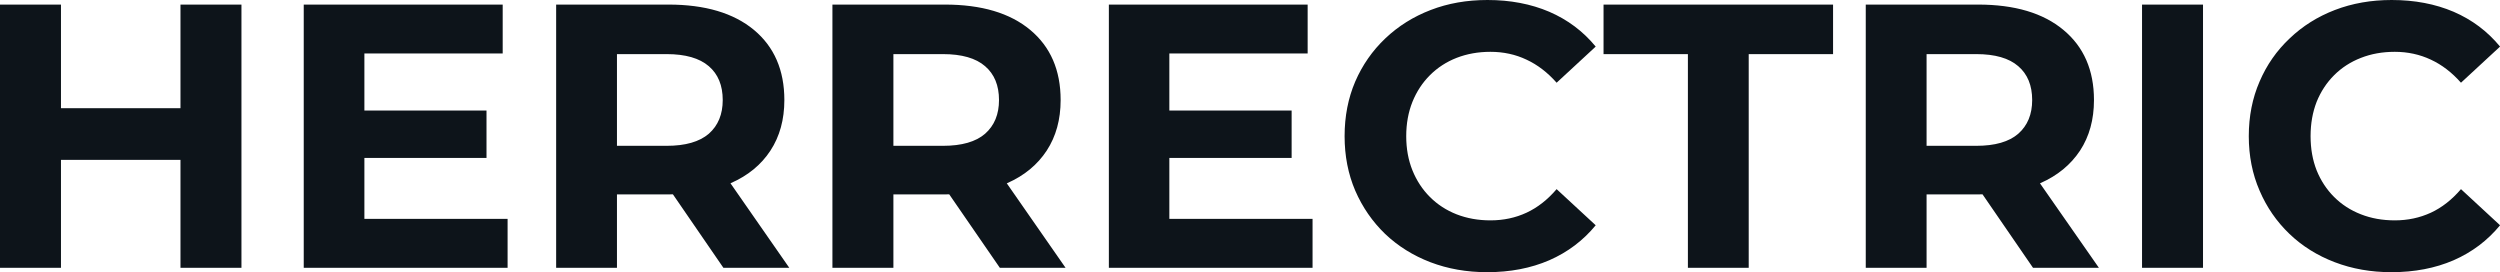 <svg fill="#0d141a" viewBox="0 0 152.927 16.652" height="100%" width="100%" xmlns="http://www.w3.org/2000/svg"><path preserveAspectRatio="none" d="M14.77 16.38L11.04 16.38L11.04 0.28L14.77 0.28L14.77 16.38ZM3.73 16.38L0 16.38L0 0.28L3.73 0.28L3.73 16.38ZM11.32 9.78L3.45 9.78L3.45 6.62L11.32 6.62L11.32 9.78ZM31.05 16.38L18.58 16.38L18.58 0.28L30.75 0.28L30.75 3.27L22.29 3.27L22.29 13.39L31.05 13.39L31.05 16.38ZM29.76 9.66L22.01 9.66L22.01 6.76L29.76 6.76L29.76 9.66ZM37.74 16.38L34.02 16.38L34.02 0.28L40.89 0.28Q44.25 0.28 46.12 1.83Q47.98 3.38 47.98 6.12L47.98 6.12Q47.98 7.91 47.13 9.21Q46.28 10.51 44.71 11.20Q43.15 11.89 40.99 11.89L40.99 11.89L36.09 11.89L37.74 10.26L37.74 16.38ZM48.28 16.38L44.25 16.38L40.23 10.53L44.21 10.53L48.28 16.38ZM37.74 1.54L37.74 10.67L36.09 8.92L40.78 8.92Q42.50 8.92 43.36 8.18Q44.21 7.43 44.21 6.12L44.21 6.12Q44.21 4.78 43.36 4.05Q42.50 3.31 40.78 3.31L40.78 3.31L36.09 3.31L37.74 1.54ZM54.65 16.38L50.92 16.38L50.92 0.28L57.80 0.28Q61.16 0.28 63.02 1.83Q64.88 3.38 64.88 6.12L64.88 6.12Q64.88 7.91 64.03 9.21Q63.18 10.51 61.62 11.20Q60.05 11.89 57.89 11.89L57.89 11.89L52.99 11.89L54.65 10.26L54.65 16.38ZM65.18 16.38L61.16 16.38L57.13 10.53L61.11 10.53L65.18 16.38ZM54.65 1.54L54.65 10.67L52.99 8.92L57.68 8.92Q59.41 8.92 60.26 8.18Q61.11 7.43 61.11 6.12L61.11 6.12Q61.11 4.78 60.26 4.05Q59.41 3.31 57.68 3.31L57.68 3.31L52.99 3.31L54.65 1.54ZM80.29 16.38L67.83 16.38L67.83 0.28L79.99 0.28L79.99 3.27L71.53 3.27L71.53 13.39L80.29 13.39L80.29 16.38ZM79.01 9.66L71.25 9.66L71.25 6.76L79.01 6.76L79.01 9.66ZM90.97 16.65L90.97 16.65Q89.10 16.65 87.50 16.04Q85.91 15.43 84.73 14.31Q83.56 13.18 82.90 11.66Q82.25 10.14 82.25 8.33L82.25 8.33Q82.25 6.51 82.90 4.99Q83.56 3.47 84.74 2.35Q85.93 1.22 87.52 0.61Q89.10 0 90.99 0L90.99 0Q93.08 0 94.77 0.72Q96.46 1.45 97.61 2.85L97.61 2.85L95.22 5.06Q94.39 4.12 93.38 3.65Q92.37 3.17 91.17 3.17L91.17 3.17Q90.05 3.17 89.10 3.54Q88.16 3.91 87.47 4.60Q86.78 5.29 86.40 6.23Q86.02 7.18 86.02 8.33L86.02 8.33Q86.02 9.48 86.40 10.42Q86.78 11.36 87.47 12.05Q88.16 12.74 89.10 13.11Q90.05 13.48 91.17 13.48L91.17 13.48Q92.37 13.48 93.38 13.01Q94.39 12.54 95.22 11.57L95.22 11.57L97.61 13.78Q96.46 15.18 94.77 15.92Q93.08 16.65 90.97 16.65ZM106.97 16.38L103.25 16.38L103.25 3.31L98.09 3.31L98.09 0.28L112.13 0.28L112.13 3.31L106.97 3.31L106.97 16.38ZM117.85 16.38L114.13 16.38L114.13 0.28L121.00 0.28Q124.36 0.28 126.22 1.83Q128.09 3.38 128.09 6.12L128.09 6.12Q128.09 7.91 127.24 9.21Q126.38 10.51 124.82 11.20Q123.26 11.89 121.09 11.89L121.09 11.89L116.20 11.89L117.85 10.26L117.85 16.38ZM128.39 16.38L124.36 16.38L120.34 10.53L124.31 10.53L128.39 16.38ZM117.85 1.54L117.85 10.67L116.20 8.92L120.89 8.92Q122.61 8.92 123.46 8.18Q124.31 7.43 124.31 6.12L124.31 6.12Q124.31 4.78 123.46 4.05Q122.61 3.31 120.89 3.31L120.89 3.31L116.20 3.31L117.85 1.54ZM134.76 16.38L131.03 16.38L131.03 0.28L134.76 0.28L134.76 16.38ZM146.28 16.65L146.28 16.65Q144.42 16.65 142.82 16.04Q141.22 15.43 140.05 14.31Q138.87 13.18 138.22 11.66Q137.56 10.14 137.56 8.33L137.56 8.33Q137.56 6.51 138.22 4.99Q138.87 3.47 140.06 2.35Q141.24 1.22 142.83 0.61Q144.42 0 146.30 0L146.30 0Q148.40 0 150.09 0.72Q151.78 1.45 152.93 2.85L152.93 2.85L150.54 5.06Q149.71 4.12 148.70 3.65Q147.68 3.17 146.49 3.17L146.49 3.17Q145.36 3.17 144.42 3.54Q143.47 3.91 142.78 4.60Q142.09 5.29 141.71 6.23Q141.34 7.18 141.34 8.33L141.34 8.33Q141.34 9.48 141.71 10.42Q142.09 11.36 142.78 12.05Q143.47 12.74 144.42 13.11Q145.36 13.48 146.49 13.48L146.49 13.48Q147.68 13.48 148.70 13.01Q149.71 12.54 150.54 11.57L150.54 11.57L152.93 13.78Q151.78 15.18 150.09 15.92Q148.40 16.65 146.28 16.65Z"></path></svg>